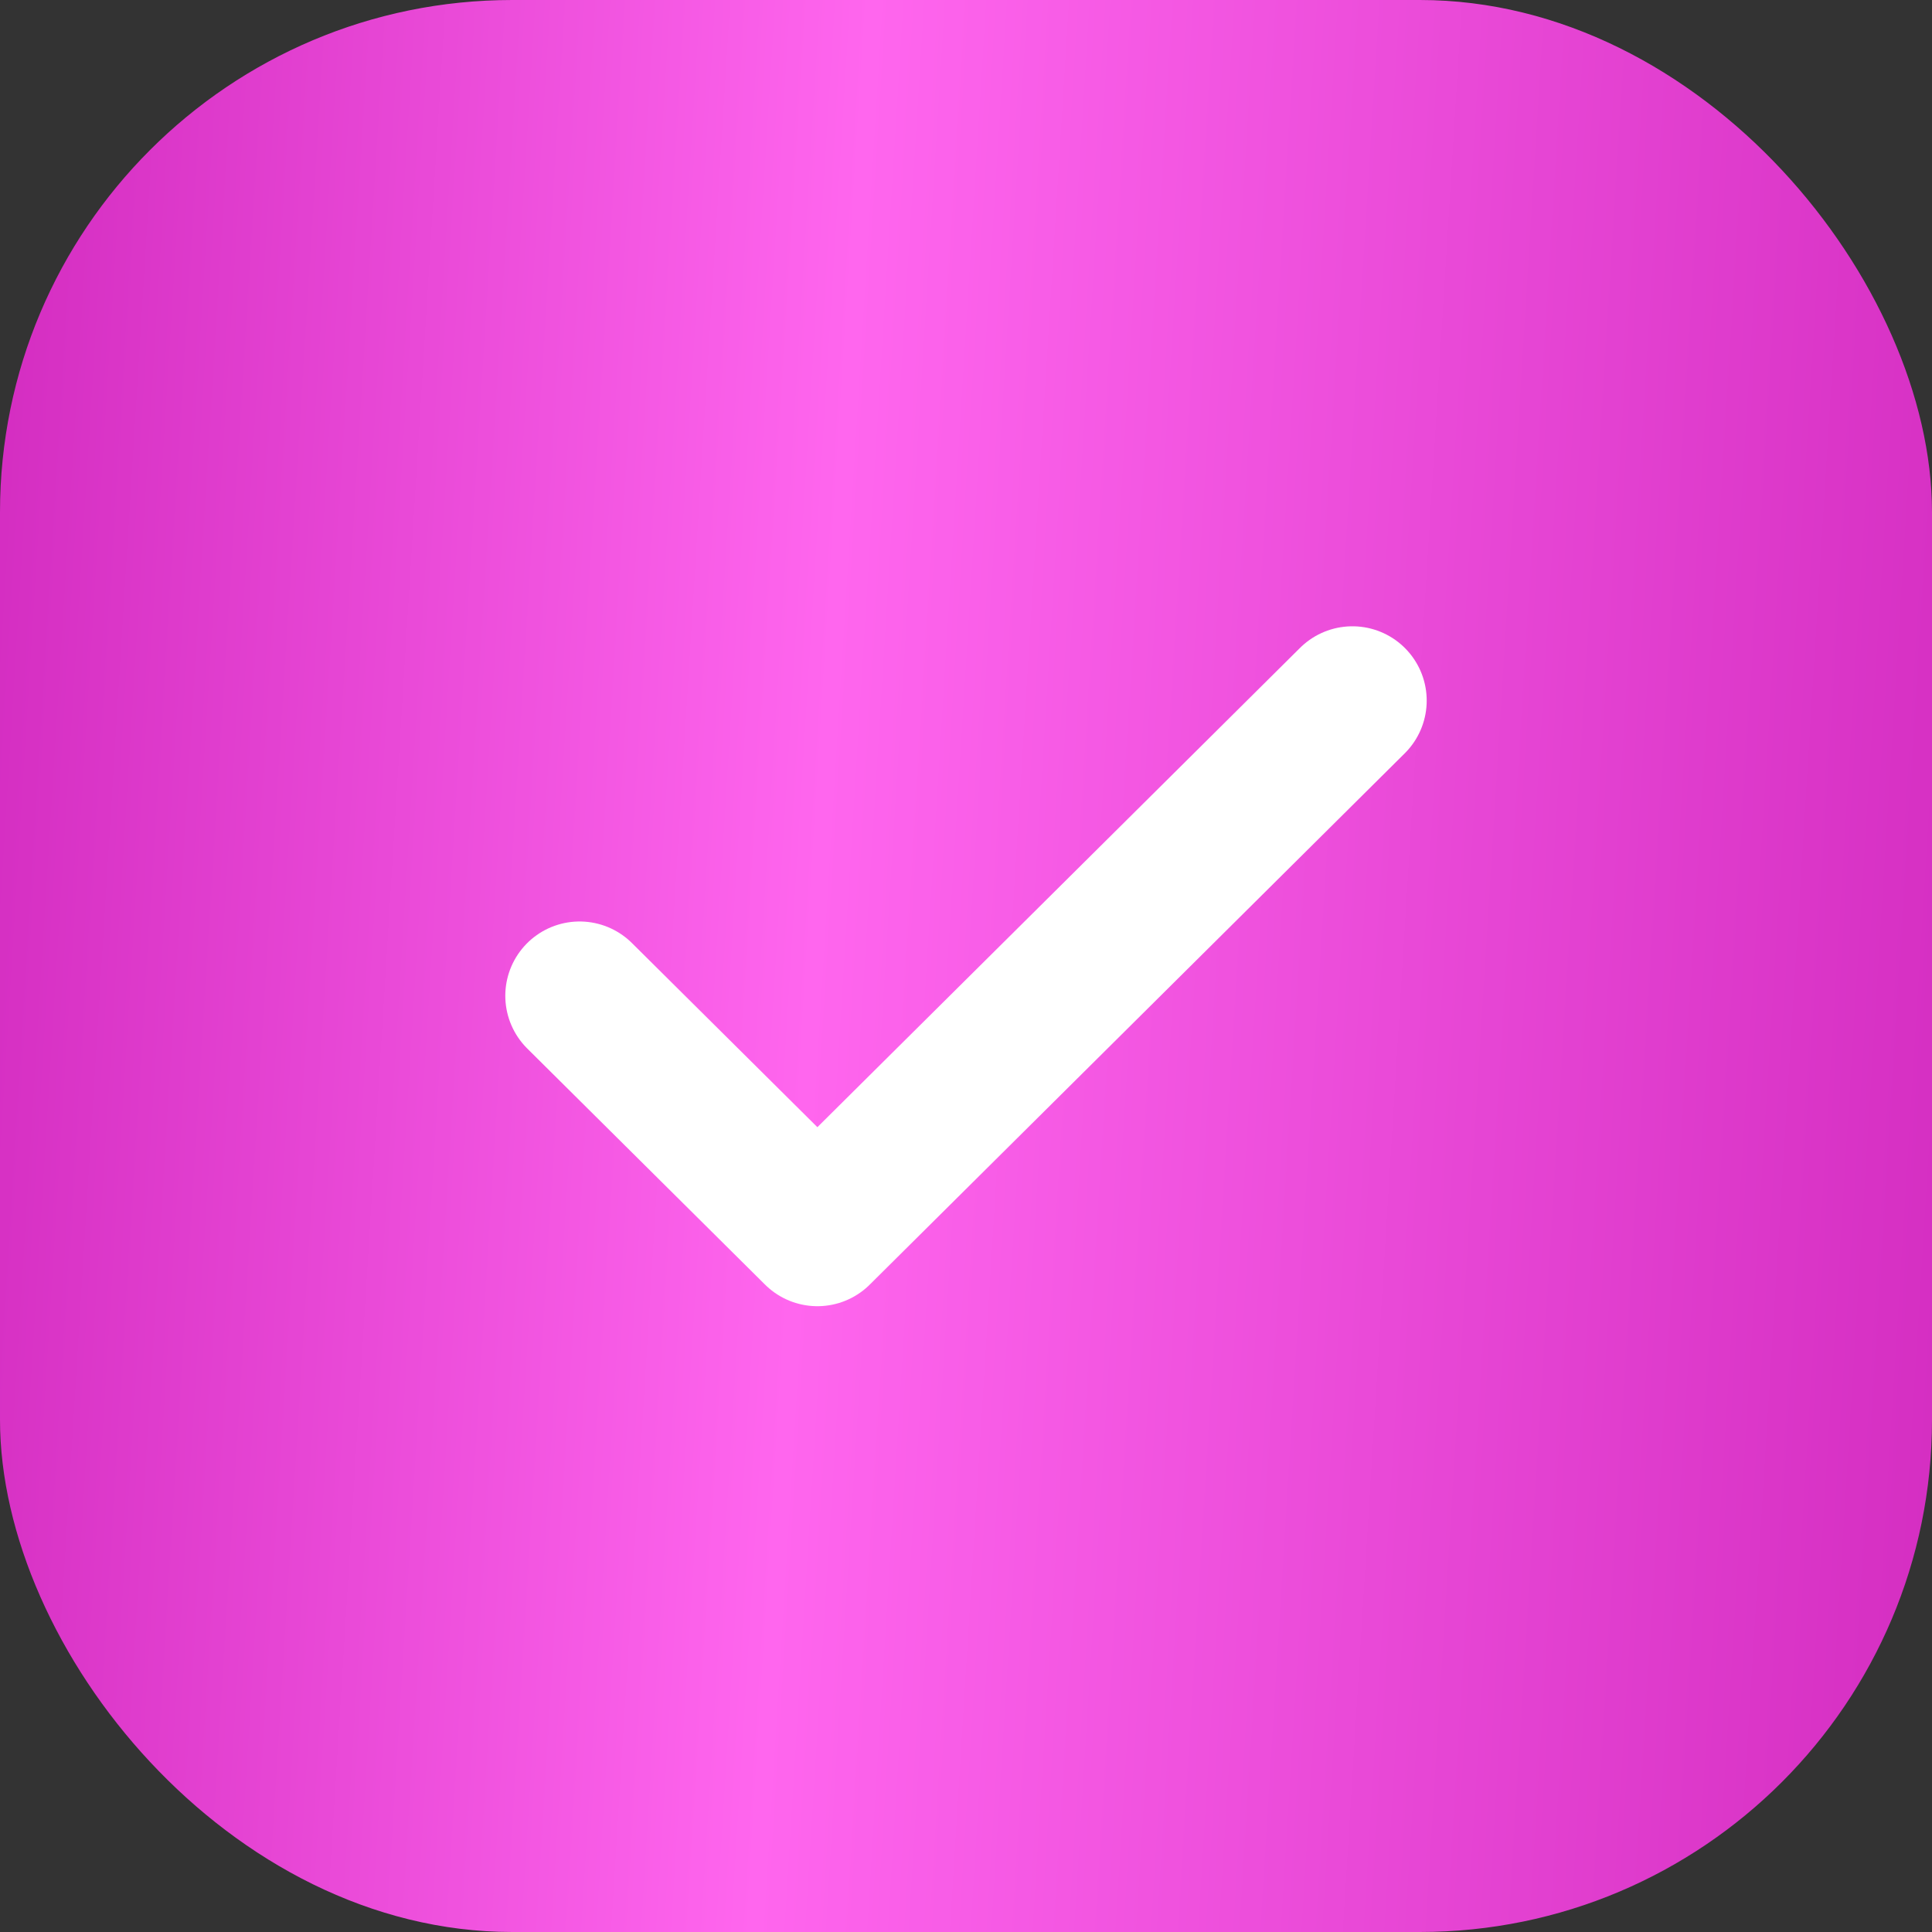 <?xml version="1.0" encoding="UTF-8"?> <svg xmlns="http://www.w3.org/2000/svg" width="24" height="24" viewBox="0 0 24 24" fill="none"><rect x="0" y="0" width="24" height="24" fill="#333333" stroke="none"/><rect width="24" height="24" rx="6.363" fill="url(#paint0_linear_4907_56211)"></rect><path d="M7.2 12.37L10.154 15.303L16.8 8.703" stroke="white" stroke-width="1.846" stroke-linecap="round" stroke-linejoin="round"></path><defs><linearGradient id="paint0_linear_4907_56211" x1="0.291" y1="-0.9" x2="25.441" y2="0.652" gradientUnits="userSpaceOnUse"><stop stop-color="#D42DC1"></stop><stop offset="0.42" stop-color="#FF66EE"></stop><stop offset="1" stop-color="#D42DC1"></stop></linearGradient></defs></svg> 